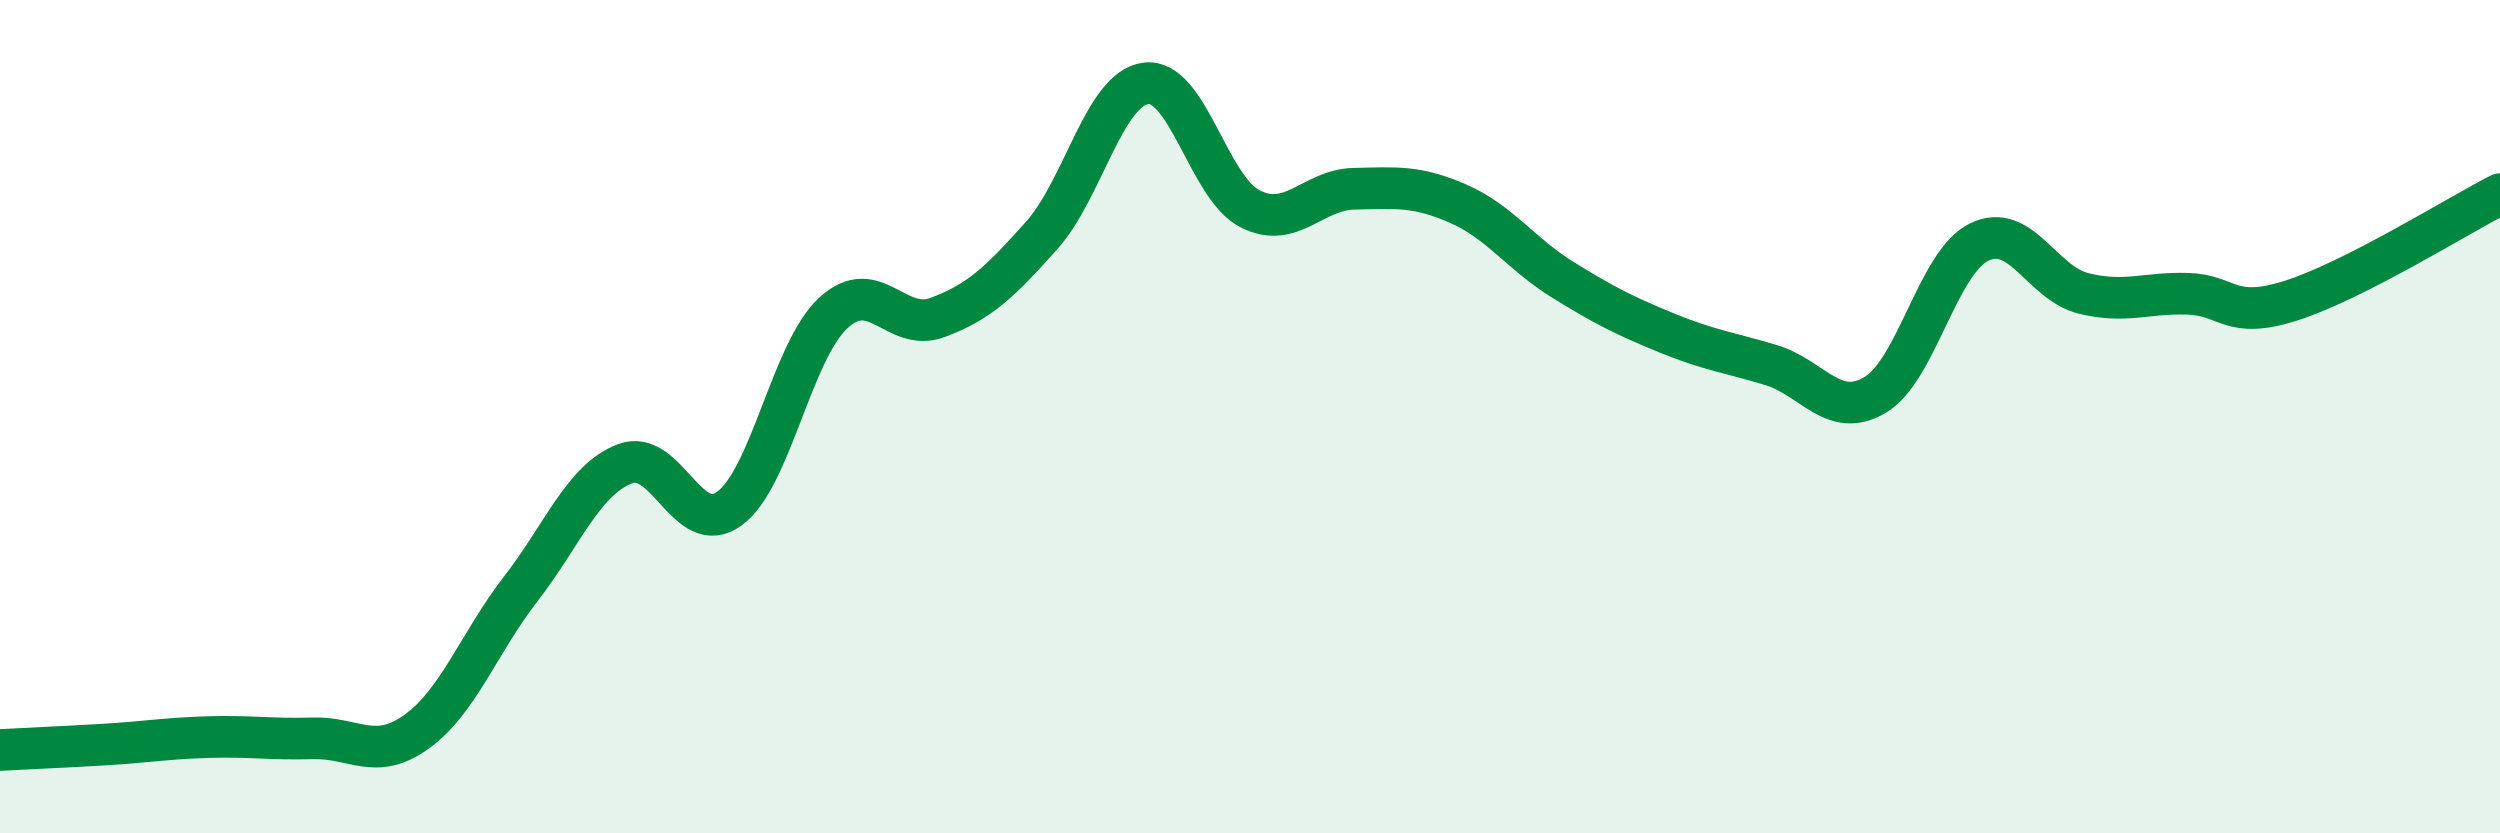 
    <svg width="60" height="20" viewBox="0 0 60 20" xmlns="http://www.w3.org/2000/svg">
      <path
        d="M 0,18 C 0.5,17.97 1.5,17.93 2.5,17.87 C 3.5,17.81 4,17.72 5,17.69 C 6,17.66 6.5,17.75 7.5,17.72 C 8.5,17.69 9,18.28 10,17.56 C 11,16.84 11.5,15.42 12.5,14.13 C 13.5,12.84 14,11.51 15,11.13 C 16,10.75 16.5,12.93 17.5,12.21 C 18.5,11.49 19,8.43 20,7.51 C 21,6.59 21.5,7.99 22.5,7.62 C 23.5,7.25 24,6.77 25,5.65 C 26,4.53 26.5,2.13 27.5,2 C 28.5,1.87 29,4.5 30,5.01 C 31,5.52 31.5,4.55 32.5,4.53 C 33.5,4.51 34,4.45 35,4.89 C 36,5.33 36.5,6.09 37.5,6.71 C 38.5,7.33 39,7.58 40,7.99 C 41,8.4 41.5,8.46 42.5,8.76 C 43.5,9.06 44,10.07 45,9.48 C 46,8.89 46.5,6.3 47.5,5.81 C 48.5,5.32 49,6.79 50,7.04 C 51,7.29 51.5,7.02 52.5,7.05 C 53.5,7.08 53.5,7.69 55,7.21 C 56.5,6.73 59,5.17 60,4.66L60 20L0 20Z"
        fill="#008740"
        opacity="0.1"
        stroke-linecap="round"
        stroke-linejoin="round"
      />
      <path
        d="M 0,18 C 0.5,17.97 1.5,17.93 2.5,17.87 C 3.5,17.81 4,17.72 5,17.69 C 6,17.66 6.5,17.75 7.5,17.72 C 8.5,17.69 9,18.28 10,17.56 C 11,16.84 11.5,15.42 12.5,14.13 C 13.5,12.84 14,11.51 15,11.13 C 16,10.75 16.5,12.93 17.5,12.21 C 18.5,11.49 19,8.43 20,7.51 C 21,6.59 21.5,7.99 22.5,7.62 C 23.5,7.25 24,6.77 25,5.65 C 26,4.53 26.5,2.13 27.5,2 C 28.5,1.87 29,4.5 30,5.01 C 31,5.52 31.5,4.55 32.5,4.53 C 33.5,4.51 34,4.45 35,4.89 C 36,5.33 36.5,6.09 37.5,6.71 C 38.5,7.33 39,7.58 40,7.99 C 41,8.4 41.5,8.46 42.5,8.76 C 43.5,9.06 44,10.07 45,9.48 C 46,8.89 46.5,6.3 47.5,5.81 C 48.5,5.32 49,6.79 50,7.04 C 51,7.29 51.5,7.02 52.5,7.05 C 53.5,7.08 53.5,7.69 55,7.21 C 56.5,6.73 59,5.17 60,4.66"
        stroke="#008740"
        stroke-width="1"
        fill="none"
        stroke-linecap="round"
        stroke-linejoin="round"
      />
    </svg>
  